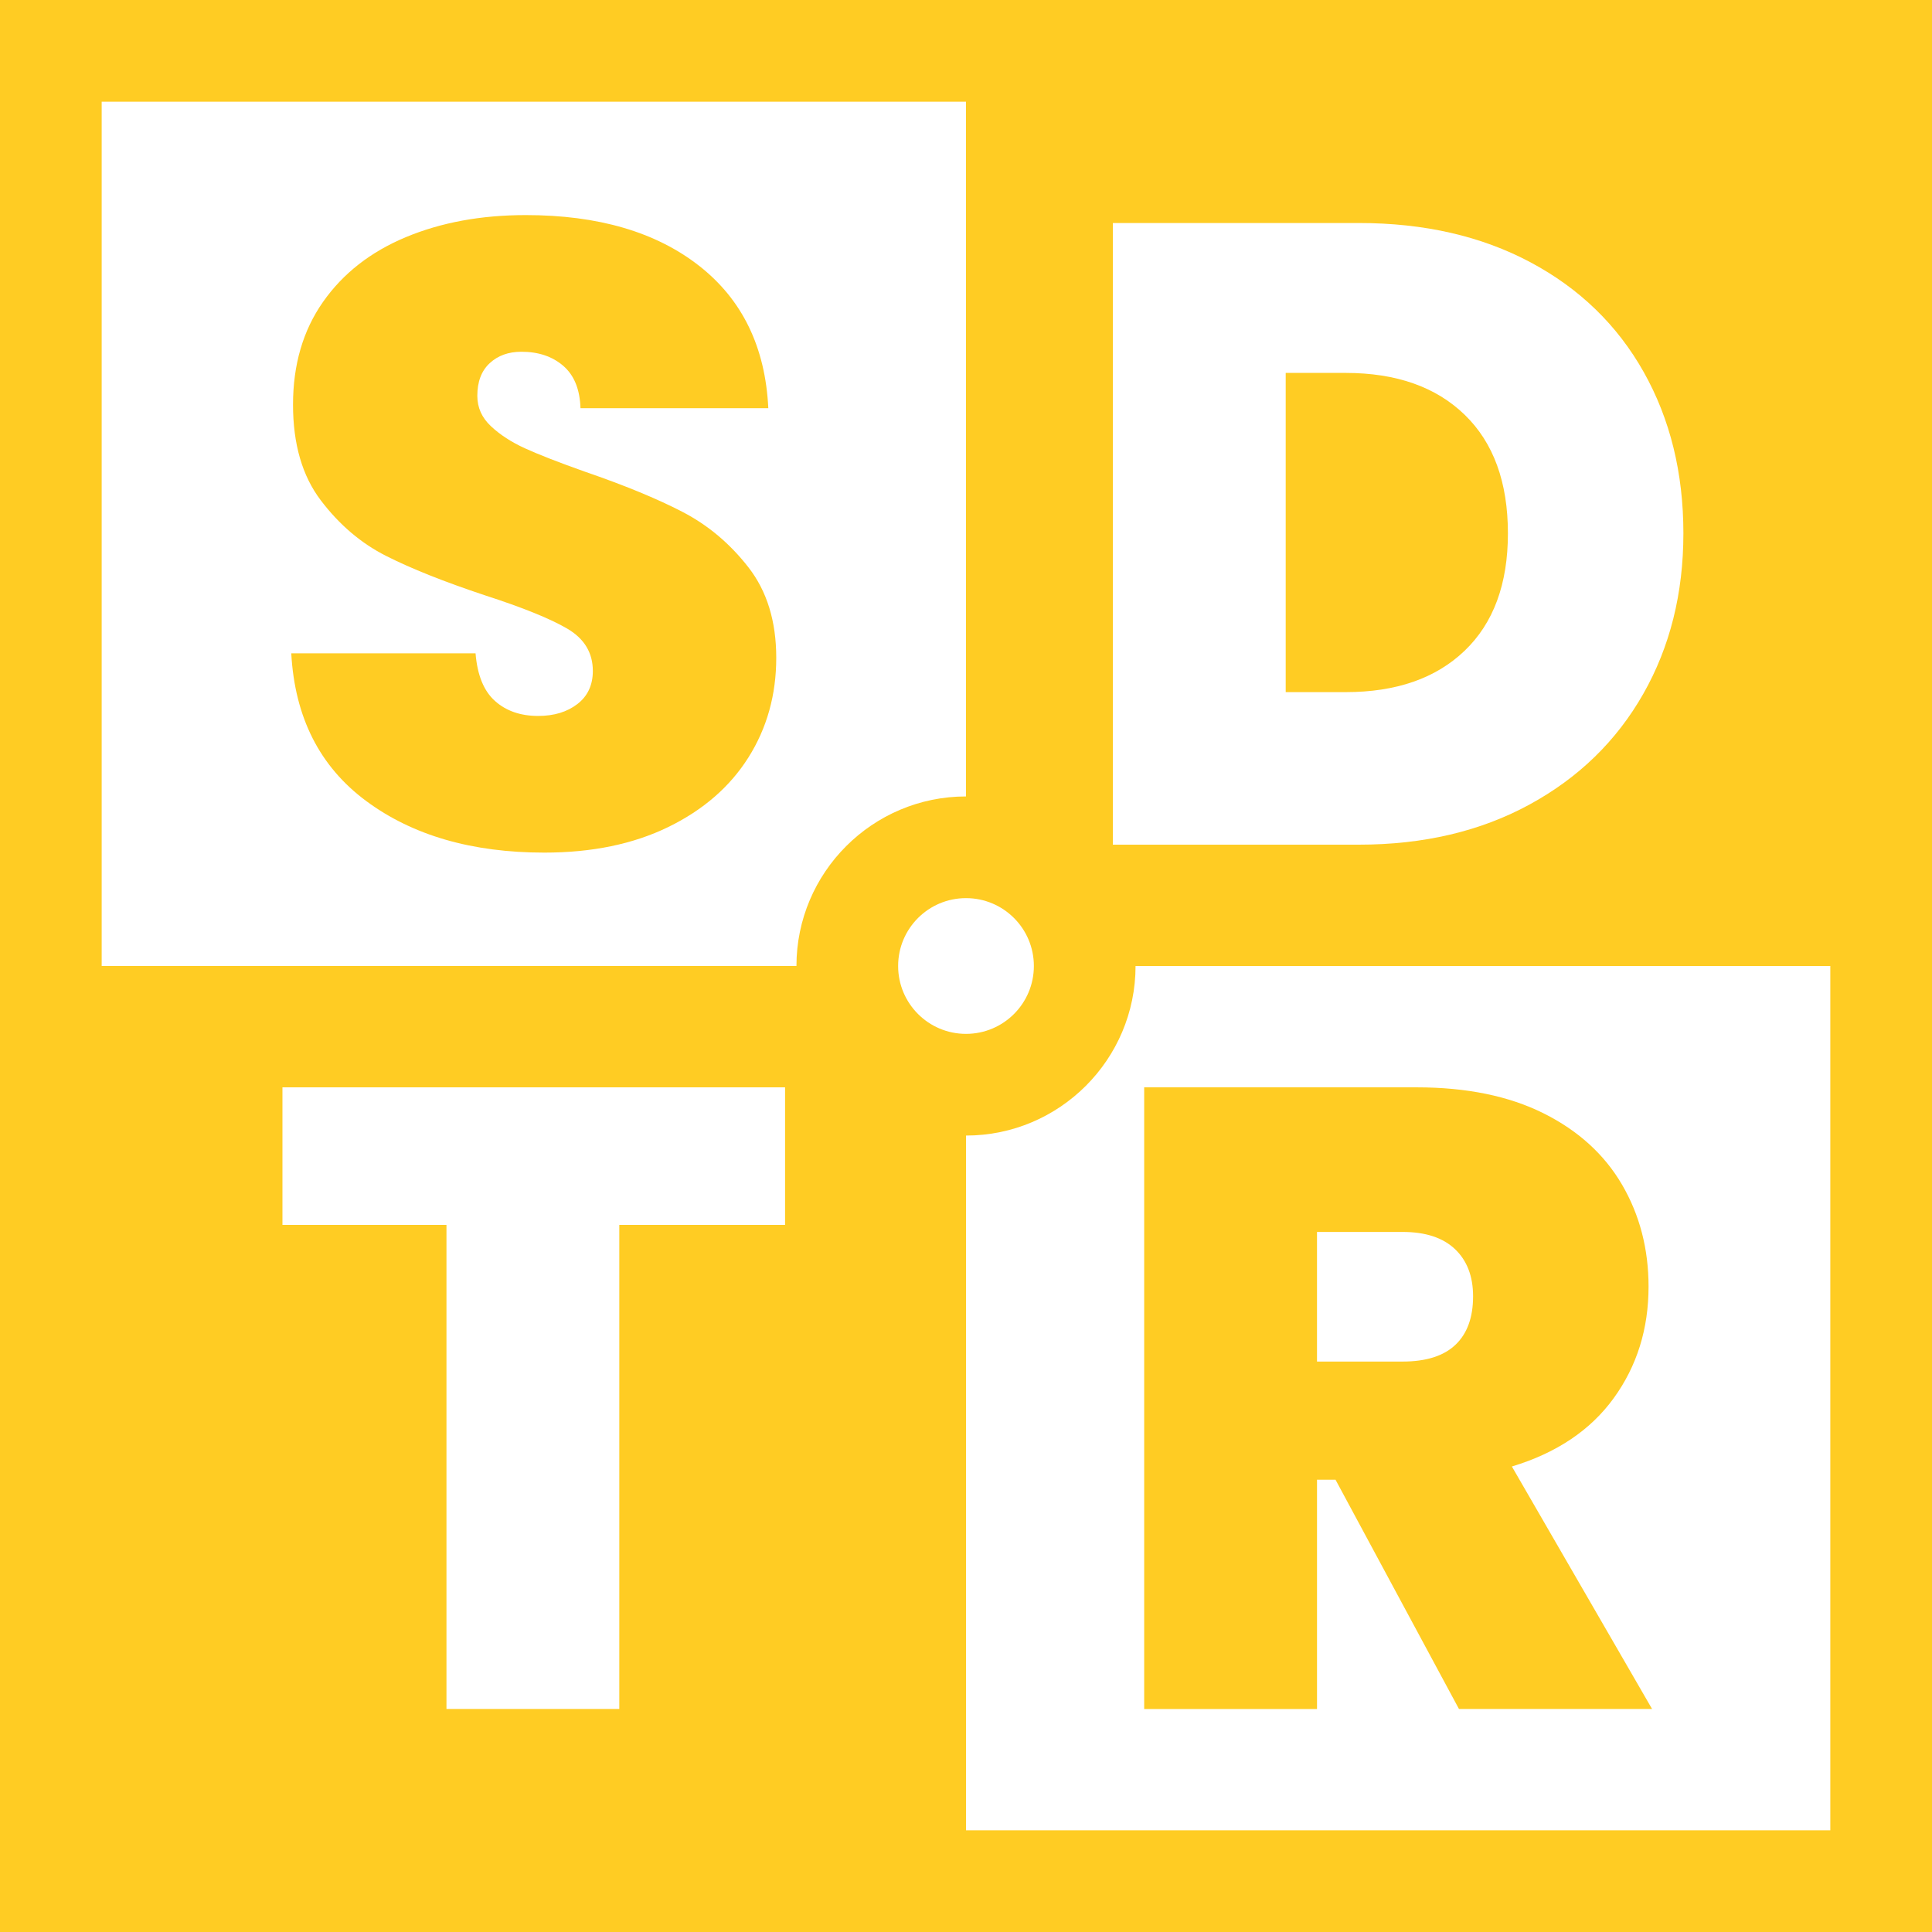 <?xml version="1.0" encoding="UTF-8"?>
<svg xmlns="http://www.w3.org/2000/svg" version="1.2" viewBox="0 0 285 285">
  <!-- Generator: Adobe Illustrator 29.0.1, SVG Export Plug-In . SVG Version: 2.1.0 Build 192)  -->
  <g id="Layer_1">
    <g>
      <rect width="15" height="15" />
      <rect width="15" height="15" />
      <rect x="15" width="15" height="15" />
      <rect x="30" width="15" height="15" />
      <rect x="45" width="15" height="15" />
      <rect x="60" width="15" height="15" />
      <rect x="75" width="15" height="15" />
      <rect x="90" width="15" height="15" />
      <rect x="105" width="15" height="15" />
      <rect x="120" width="15" height="15" />
      <rect x="135" width="15" height="15" />
      <rect x="150" width="15" height="15" />
      <rect x="165" width="15" height="15" />
      <rect x="180" width="15" height="15" />
      <rect x="195" width="15" height="15" />
      <rect x="210" width="15" height="15" />
      <rect x="225" width="15" height="15" />
      <rect x="240" width="15" height="15" />
      <rect x="255" width="15" height="15" />
      <rect x="270" width="15" height="15" />
      <rect y="15" width="15" height="15" />
      <rect x="15" y="15" width="15" height="15" />
      <rect x="30" y="15" width="15" height="15" />
      <rect x="45" y="15" width="15" height="15" />
      <rect x="60" y="15" width="15" height="15" />
      <rect x="75" y="15" width="15" height="15" />
      <rect x="90" y="15" width="15" height="15" />
      <rect x="105" y="15" width="15" height="15" />
      <rect x="120" y="15" width="15" height="15" />
      <rect x="135" y="15" width="15" height="15" />
      <rect x="150" y="15" width="15" height="15" />
      <rect x="165" y="15" width="15" height="15" />
      <rect x="180" y="15" width="15" height="15" />
      <rect x="195" y="15" width="15" height="15" />
      <rect x="210" y="15" width="15" height="15" />
      <rect x="225" y="15" width="15" height="15" />
      <rect x="240" y="15" width="15" height="15" />
      <rect x="255" y="15" width="15" height="15" />
      <rect x="270" y="15" width="15" height="15" />
      <rect y="30" width="15" height="15" />
      <rect x="15" y="30" width="15" height="15" />
      <rect x="30" y="30" width="15" height="15" />
      <rect x="45" y="30" width="15" height="15" />
      <rect x="60" y="30" width="15" height="15" />
      <rect x="75" y="30" width="15" height="15" />
      <rect x="90" y="30" width="15" height="15" />
      <rect x="105" y="30" width="15" height="15" />
      <rect x="120" y="30" width="15" height="15" />
      <rect x="135" y="30" width="15" height="15" />
      <rect x="150" y="30" width="15" height="15" />
      <rect x="165" y="30" width="15" height="15" />
      <rect x="180" y="30" width="15" height="15" />
      <rect x="195" y="30" width="15" height="15" />
      <rect x="210" y="30" width="15" height="15" />
      <rect x="225" y="30" width="15" height="15" />
      <rect x="240" y="30" width="15" height="15" />
      <rect x="255" y="30" width="15" height="15" />
      <rect x="270" y="30" width="15" height="15" />
      <rect y="45" width="15" height="15" />
      <rect x="15" y="45" width="15" height="15" />
      <rect x="30" y="45" width="15" height="15" />
      <rect x="45" y="45" width="15" height="15" />
      <rect x="60" y="45" width="15" height="15" />
      <rect x="75" y="45" width="15" height="15" />
      <rect x="90" y="45" width="15" height="15" />
      <rect x="105" y="45" width="15" height="15" />
      <rect x="120" y="45" width="15" height="15" />
      <rect x="135" y="45" width="15" height="15" />
      <rect x="150" y="45" width="15" height="15" />
      <rect x="165" y="45" width="15" height="15" />
      <rect x="180" y="45" width="15" height="15" />
      <rect x="195" y="45" width="15" height="15" />
      <rect x="210" y="45" width="15" height="15" />
      <rect x="225" y="45" width="15" height="15" />
      <rect x="240" y="45" width="15" height="15" />
      <rect x="255" y="45" width="15" height="15" />
      <rect x="270" y="45" width="15" height="15" />
      <rect y="60" width="15" height="15" />
      <rect x="15" y="60" width="15" height="15" />
      <rect x="30" y="60" width="15" height="15" />
      <rect x="45" y="60" width="15" height="15" />
      <rect x="60" y="60" width="15" height="15" />
      <rect x="75" y="60" width="15" height="15" />
      <rect x="90" y="60" width="15" height="15" />
      <rect x="105" y="60" width="15" height="15" />
      <rect x="120" y="60" width="15" height="15" />
      <rect x="135" y="60" width="15" height="15" />
      <rect x="150" y="60" width="15" height="15" />
      <rect x="165" y="60" width="15" height="15" />
      <rect x="180" y="60" width="15" height="15" />
      <rect x="195" y="60" width="15" height="15" />
      <rect x="210" y="60" width="15" height="15" />
      <rect x="225" y="60" width="15" height="15" />
      <rect x="240" y="60" width="15" height="15" />
      <rect x="255" y="60" width="15" height="15" />
      <rect x="270" y="60" width="15" height="15" />
      <rect y="75" width="15" height="15" />
      <rect x="15" y="75" width="15" height="15" />
      <rect x="30" y="75" width="15" height="15" />
      <rect x="45" y="75" width="15" height="15" />
      <rect x="60" y="75" width="15" height="15" />
      <rect x="75" y="75" width="15" height="15" />
      <rect x="90" y="75" width="15" height="15" />
      <rect x="105" y="75" width="15" height="15" />
      <rect x="120" y="75" width="15" height="15" />
      <rect x="135" y="75" width="15" height="15" />
      <rect x="150" y="75" width="15" height="15" />
      <rect x="165" y="75" width="15" height="15" />
      <rect x="180" y="75" width="15" height="15" />
      <rect x="195" y="75" width="15" height="15" />
      <rect x="210" y="75" width="15" height="15" />
      <rect x="225" y="75" width="15" height="15" />
      <rect x="240" y="75" width="15" height="15" />
      <rect x="255" y="75" width="15" height="15" />
      <rect x="270" y="75" width="15" height="15" />
      <rect y="90" width="15" height="15" />
      <rect x="15" y="90" width="15" height="15" />
      <rect x="30" y="90" width="15" height="15" />
      <rect x="45" y="90" width="15" height="15" />
      <rect x="60" y="90" width="15" height="15" />
      <rect x="75" y="90" width="15" height="15" />
      <rect x="90" y="90" width="15" height="15" />
      <rect x="105" y="90" width="15" height="15" />
      <rect x="120" y="90" width="15" height="15" />
      <rect x="135" y="90" width="15" height="15" />
      <rect x="150" y="90" width="15" height="15" />
      <rect x="165" y="90" width="15" height="15" />
      <rect x="180" y="90" width="15" height="15" />
      <rect x="195" y="90" width="15" height="15" />
      <rect x="210" y="90" width="15" height="15" />
      <rect x="225" y="90" width="15" height="15" />
      <rect x="240" y="90" width="15" height="15" />
      <rect x="255" y="90" width="15" height="15" />
      <rect x="270" y="90" width="15" height="15" />
      <rect y="105" width="15" height="15" />
      <rect x="15" y="105" width="15" height="15" />
      <rect x="30" y="105" width="15" height="15" />
      <rect x="45" y="105" width="15" height="15" />
      <rect x="60" y="105" width="15" height="15" />
      <rect x="75" y="105" width="15" height="15" />
      <rect x="90" y="105" width="15" height="15" />
      <rect x="105" y="105" width="15" height="15" />
      <rect x="120" y="105" width="15" height="15" />
      <rect x="135" y="105" width="15" height="15" />
      <rect x="150" y="105" width="15" height="15" />
      <rect x="165" y="105" width="15" height="15" />
      <rect x="180" y="105" width="15" height="15" />
      <rect x="195" y="105" width="15" height="15" />
      <rect x="210" y="105" width="15" height="15" />
      <rect x="225" y="105" width="15" height="15" />
      <rect x="240" y="105" width="15" height="15" />
      <rect x="255" y="105" width="15" height="15" />
      <rect x="270" y="105" width="15" height="15" />
      <rect y="120" width="15" height="15" />
      <rect x="15" y="120" width="15" height="15" />
      <rect x="30" y="120" width="15" height="15" />
      <rect x="45" y="120" width="15" height="15" />
      <rect x="60" y="120" width="15" height="15" />
      <rect x="75" y="120" width="15" height="15" />
      <rect x="90" y="120" width="15" height="15" />
      <rect x="105" y="120" width="15" height="15" />
      <rect x="120" y="120" width="15" height="15" />
      <rect x="135" y="120" width="15" height="15" />
      <rect x="150" y="120" width="15" height="15" />
      <rect x="165" y="120" width="15" height="15" />
      <rect x="180" y="120" width="15" height="15" />
      <rect x="195" y="120" width="15" height="15" />
      <rect x="210" y="120" width="15" height="15" />
      <rect x="225" y="120" width="15" height="15" />
      <rect x="240" y="120" width="15" height="15" />
      <rect x="255" y="120" width="15" height="15" />
      <rect x="270" y="120" width="15" height="15" />
      <rect y="135" width="15" height="15" />
      <rect x="15" y="135" width="15" height="15" />
      <rect x="30" y="135" width="15" height="15" />
      <rect x="45" y="135" width="15" height="15" />
      <rect x="60" y="135" width="15" height="15" />
      <rect x="75" y="135" width="15" height="15" />
      <rect x="90" y="135" width="15" height="15" />
      <rect x="105" y="135" width="15" height="15" />
      <rect x="120" y="135" width="15" height="15" />
      <rect x="135" y="135" width="15" height="15" />
      <rect x="150" y="135" width="15" height="15" />
      <rect x="165" y="135" width="15" height="15" />
      <rect x="180" y="135" width="15" height="15" />
      <rect x="195" y="135" width="15" height="15" />
      <rect x="210" y="135" width="15" height="15" />
      <rect x="225" y="135" width="15" height="15" />
      <rect x="240" y="135" width="15" height="15" />
      <rect x="255" y="135" width="15" height="15" />
      <rect x="270" y="135" width="15" height="15" />
      <rect y="150" width="15" height="15" />
      <rect x="15" y="150" width="15" height="15" />
      <rect x="30" y="150" width="15" height="15" />
      <rect x="45" y="150" width="15" height="15" />
      <rect x="60" y="150" width="15" height="15" />
      <rect x="75" y="150" width="15" height="15" />
      <rect x="90" y="150" width="15" height="15" />
      <rect x="105" y="150" width="15" height="15" />
      <rect x="120" y="150" width="15" height="15" />
      <rect x="135" y="150" width="15" height="15" />
      <rect x="150" y="150" width="15" height="15" />
      <rect x="165" y="150" width="15" height="15" />
      <rect x="180" y="150" width="15" height="15" />
      <rect x="195" y="150" width="15" height="15" />
      <rect x="210" y="150" width="15" height="15" />
      <rect x="225" y="150" width="15" height="15" />
      <rect x="240" y="150" width="15" height="15" />
      <rect x="255" y="150" width="15" height="15" />
      <rect x="270" y="150" width="15" height="15" />
      <rect y="165" width="15" height="15" />
      <rect x="15" y="165" width="15" height="15" />
      <rect x="30" y="165" width="15" height="15" />
      <rect x="45" y="165" width="15" height="15" />
      <rect x="60" y="165" width="15" height="15" />
      <rect x="75" y="165" width="15" height="15" />
      <rect x="90" y="165" width="15" height="15" />
      <rect x="105" y="165" width="15" height="15" />
      <rect x="120" y="165" width="15" height="15" />
      <rect x="135" y="165" width="15" height="15" />
      <rect x="150" y="165" width="15" height="15" />
      <rect x="165" y="165" width="15" height="15" />
      <rect x="180" y="165" width="15" height="15" />
      <rect x="195" y="165" width="15" height="15" />
      <rect x="210" y="165" width="15" height="15" />
      <rect x="225" y="165" width="15" height="15" />
      <rect x="240" y="165" width="15" height="15" />
      <rect x="255" y="165" width="15" height="15" />
      <rect x="270" y="165" width="15" height="15" />
      <rect y="180" width="15" height="15" />
      <rect x="15" y="180" width="15" height="15" />
      <rect x="30" y="180" width="15" height="15" />
      <rect x="45" y="180" width="15" height="15" />
      <rect x="60" y="180" width="15" height="15" />
      <rect x="75" y="180" width="15" height="15" />
      <rect x="90" y="180" width="15" height="15" />
      <rect x="105" y="180" width="15" height="15" />
      <rect x="120" y="180" width="15" height="15" />
      <rect x="135" y="180" width="15" height="15" />
      <rect x="150" y="180" width="15" height="15" />
      <rect x="165" y="180" width="15" height="15" />
      <rect x="180" y="180" width="15" height="15" />
      <rect x="195" y="180" width="15" height="15" />
      <rect x="210" y="180" width="15" height="15" />
      <rect x="225" y="180" width="15" height="15" />
      <rect x="240" y="180" width="15" height="15" />
      <rect x="255" y="180" width="15" height="15" />
      <rect x="270" y="180" width="15" height="15" />
      <rect y="195" width="15" height="15" />
      <rect x="15" y="195" width="15" height="15" />
      <rect x="30" y="195" width="15" height="15" />
      <rect x="45" y="195" width="15" height="15" />
      <rect x="60" y="195" width="15" height="15" />
      <rect x="75" y="195" width="15" height="15" />
      <rect x="90" y="195" width="15" height="15" />
      <rect x="105" y="195" width="15" height="15" />
      <rect x="120" y="195" width="15" height="15" />
      <rect x="135" y="195" width="15" height="15" />
      <rect x="150" y="195" width="15" height="15" />
      <rect x="165" y="195" width="15" height="15" />
      <rect x="180" y="195" width="15" height="15" />
      <rect x="195" y="195" width="15" height="15" />
      <rect x="210" y="195" width="15" height="15" />
      <rect x="225" y="195" width="15" height="15" />
      <rect x="240" y="195" width="15" height="15" />
      <rect x="255" y="195" width="15" height="15" />
      <rect x="270" y="195" width="15" height="15" />
      <rect y="210" width="15" height="15" />
      <rect x="15" y="210" width="15" height="15" />
      <rect x="30" y="210" width="15" height="15" />
      <rect x="45" y="210" width="15" height="15" />
      <rect x="60" y="210" width="15" height="15" />
      <rect x="75" y="210" width="15" height="15" />
      <rect x="90" y="210" width="15" height="15" />
      <rect x="105" y="210" width="15" height="15" />
      <rect x="120" y="210" width="15" height="15" />
      <rect x="135" y="210" width="15" height="15" />
      <rect x="150" y="210" width="15" height="15" />
      <rect x="165" y="210" width="15" height="15" />
      <rect x="180" y="210" width="15" height="15" />
      <rect x="195" y="210" width="15" height="15" />
      <rect x="210" y="210" width="15" height="15" />
      <rect x="225" y="210" width="15" height="15" />
      <rect x="240" y="210" width="15" height="15" />
      <rect x="255" y="210" width="15" height="15" />
      <rect x="270" y="210" width="15" height="15" />
      <rect y="225" width="15" height="15" />
      <rect x="15" y="225" width="15" height="15" />
      <rect x="30" y="225" width="15" height="15" />
      <rect x="45" y="225" width="15" height="15" />
      <rect x="60" y="225" width="15" height="15" />
      <rect x="75" y="225" width="15" height="15" />
      <rect x="90" y="225" width="15" height="15" />
      <rect x="105" y="225" width="15" height="15" />
      <rect x="120" y="225" width="15" height="15" />
      <rect x="135" y="225" width="15" height="15" />
      <rect x="150" y="225" width="15" height="15" />
      <rect x="165" y="225" width="15" height="15" />
      <rect x="180" y="225" width="15" height="15" />
      <rect x="195" y="225" width="15" height="15" />
      <rect x="210" y="225" width="15" height="15" />
      <rect x="225" y="225" width="15" height="15" />
      <rect x="240" y="225" width="15" height="15" />
      <rect x="255" y="225" width="15" height="15" />
      <rect x="270" y="225" width="15" height="15" />
      <rect y="240" width="15" height="15" />
      <rect x="15" y="240" width="15" height="15" />
      <rect x="30" y="240" width="15" height="15" />
      <rect x="45" y="240" width="15" height="15" />
      <rect x="60" y="240" width="15" height="15" />
      <rect x="75" y="240" width="15" height="15" />
      <rect x="90" y="240" width="15" height="15" />
      <rect x="105" y="240" width="15" height="15" />
      <rect x="120" y="240" width="15" height="15" />
      <rect x="135" y="240" width="15" height="15" />
      <rect x="150" y="240" width="15" height="15" />
      <rect x="165" y="240" width="15" height="15" />
      <rect x="180" y="240" width="15" height="15" />
      <rect x="195" y="240" width="15" height="15" />
      <rect x="210" y="240" width="15" height="15" />
      <rect x="225" y="240" width="15" height="15" />
      <rect x="240" y="240" width="15" height="15" />
      <rect x="255" y="240" width="15" height="15" />
      <rect x="270" y="240" width="15" height="15" />
      <rect y="255" width="15" height="15" />
      <rect x="15" y="255" width="15" height="15" />
      <rect x="30" y="255" width="15" height="15" />
      <rect x="45" y="255" width="15" height="15" />
      <rect x="60" y="255" width="15" height="15" />
      <rect x="75" y="255" width="15" height="15" />
      <rect x="90" y="255" width="15" height="15" />
      <rect x="105" y="255" width="15" height="15" />
      <rect x="120" y="255" width="15" height="15" />
      <rect x="135" y="255" width="15" height="15" />
      <rect x="150" y="255" width="15" height="15" />
      <rect x="165" y="255" width="15" height="15" />
      <rect x="180" y="255" width="15" height="15" />
      <rect x="195" y="255" width="15" height="15" />
      <rect x="210" y="255" width="15" height="15" />
      <rect x="225" y="255" width="15" height="15" />
      <rect x="240" y="255" width="15" height="15" />
      <rect x="255" y="255" width="15" height="15" />
      <rect x="270" y="255" width="15" height="15" />
      <rect y="270" width="15" height="15" />
      <rect x="15" y="270" width="15" height="15" />
      <rect x="30" y="270" width="15" height="15" />
      <rect x="45" y="270" width="15" height="15" />
      <rect x="60" y="270" width="15" height="15" />
      <rect x="75" y="270" width="15" height="15" />
      <rect x="90" y="270" width="15" height="15" />
      <rect x="105" y="270" width="15" height="15" />
      <rect x="120" y="270" width="15" height="15" />
      <rect x="135" y="270" width="15" height="15" />
      <rect x="150" y="270" width="15" height="15" />
      <rect x="165" y="270" width="15" height="15" />
      <rect x="180" y="270" width="15" height="15" />
      <rect x="195" y="270" width="15" height="15" />
      <rect x="210" y="270" width="15" height="15" />
      <rect x="225" y="270" width="15" height="15" />
      <rect x="240" y="270" width="15" height="15" />
      <rect x="255" y="270" width="15" height="15" />
      <rect x="270" y="270" width="15" height="15" />
    </g>
    <image width="286" height="287" />
    <g>
      <path d="M270,15v255.001H15V15h255M285-0H0v285.001h285V-0h0Z" fill="#17716f" />
    </g>
    <polygon points="194.526 195 90 90.219 70.397 70.569 15 270 15 270 15 270 15 270 214.157 214.679 194.526 195" fill="#e1ffef" />
    <polygon points="90.518 90.103 195.104 194.824 214.718 214.463 270 15 270 15 270 15 270 15 70.876 70.436 90.518 90.103" fill="#e1ffef" />
  </g>
  <g id="Layer_2">
    <rect width="285" height="285" fill="#fff" />
    <g>
      <path d="M198.507,55.011h-8.846v47.088h8.846c7.457,0,13.31-2.037,17.56-6.114,4.248-4.075,6.374-9.841,6.374-17.3,0-7.544-2.126-13.375-6.374-17.496-4.25-4.118-10.103-6.178-17.56-6.178Z" fill="#ffcc23" />
      <path d="M0,0v285h285V0H0ZM41.665,180.69v-20.292h74.145v20.292h-24.455v71.412h-25.495v-71.412h-24.194ZM152.512,142.5c0,5.529-4.482,10.012-10.012,10.012s-10.012-4.482-10.012-10.012,4.482-10.012,10.012-10.012,10.012,4.482,10.012,10.012ZM248.326,78.685c0,8.845-1.974,16.737-5.919,23.674-3.947,6.938-9.54,12.38-16.78,16.324-7.241,3.947-15.631,5.919-25.17,5.919h-36.291V32.898h36.291c9.626,0,18.059,1.931,25.301,5.789,7.239,3.859,12.812,9.258,16.715,16.194,3.902,6.939,5.854,14.874,5.854,23.804ZM15,15h127.5v102.488c-13.792,0-25.012,11.22-25.012,25.012H15V15ZM270,270h-127.5v-102.488c13.792,0,25.012-11.22,25.012-25.012h102.488v127.5Z" fill="#ffcc23" />
      <path d="M100.655,75.498c-3.771-1.951-8.564-3.922-14.373-5.918-3.902-1.386-6.852-2.536-8.845-3.447-1.996-.911-3.665-1.994-5.009-3.252-1.345-1.256-2.016-2.752-2.016-4.488,0-2.081.605-3.685,1.821-4.813,1.213-1.126,2.773-1.691,4.683-1.691,2.514,0,4.573.695,6.179,2.082,1.604,1.388,2.449,3.469,2.536,6.244h27.706c-.435-9.018-3.837-16.02-10.211-21.007-6.373-4.986-14.894-7.479-25.56-7.479-6.592,0-12.487,1.085-17.69,3.252-5.203,2.168-9.28,5.355-12.228,9.561-2.949,4.207-4.423,9.258-4.423,15.154,0,5.811,1.366,10.516,4.098,14.113,2.731,3.6,5.938,6.331,9.626,8.195,3.685,1.866,8.52,3.795,14.503,5.788,5.637,1.821,9.712,3.47,12.228,4.943,2.515,1.476,3.772,3.557,3.772,6.243,0,2.082-.761,3.708-2.276,4.878-1.519,1.171-3.447,1.757-5.788,1.757-2.602,0-4.728-.736-6.374-2.212-1.648-1.474-2.602-3.814-2.862-7.023h-27.186c.521,9.452,4.205,16.715,11.057,21.787,6.85,5.073,15.609,7.609,26.275,7.609,7.024,0,13.115-1.256,18.275-3.771,5.158-2.515,9.105-5.939,11.837-10.276,2.732-4.335,4.098-9.235,4.098-14.698,0-5.376-1.365-9.821-4.098-13.333-2.731-3.512-5.983-6.244-9.756-8.195Z" fill="#ffcc23" />
      <path d="M194.279,218.282h2.731l18.211,33.82h28.486l-20.682-35.771c6.589-1.993,11.597-5.354,15.023-10.081,3.425-4.726,5.139-10.211,5.139-16.454,0-5.549-1.301-10.557-3.902-15.024-2.602-4.465-6.462-7.978-11.577-10.536-5.117-2.557-11.361-3.837-18.731-3.837h-40.193v91.704h25.495v-33.82ZM194.279,181.73h12.617c3.382,0,5.962.846,7.74,2.537,1.776,1.69,2.666,4.012,2.666,6.959,0,3.122-.868,5.508-2.602,7.154-1.735,1.648-4.337,2.472-7.805,2.472h-12.617v-19.122Z" fill="#ffcc23" />
    </g>
  </g>
</svg>